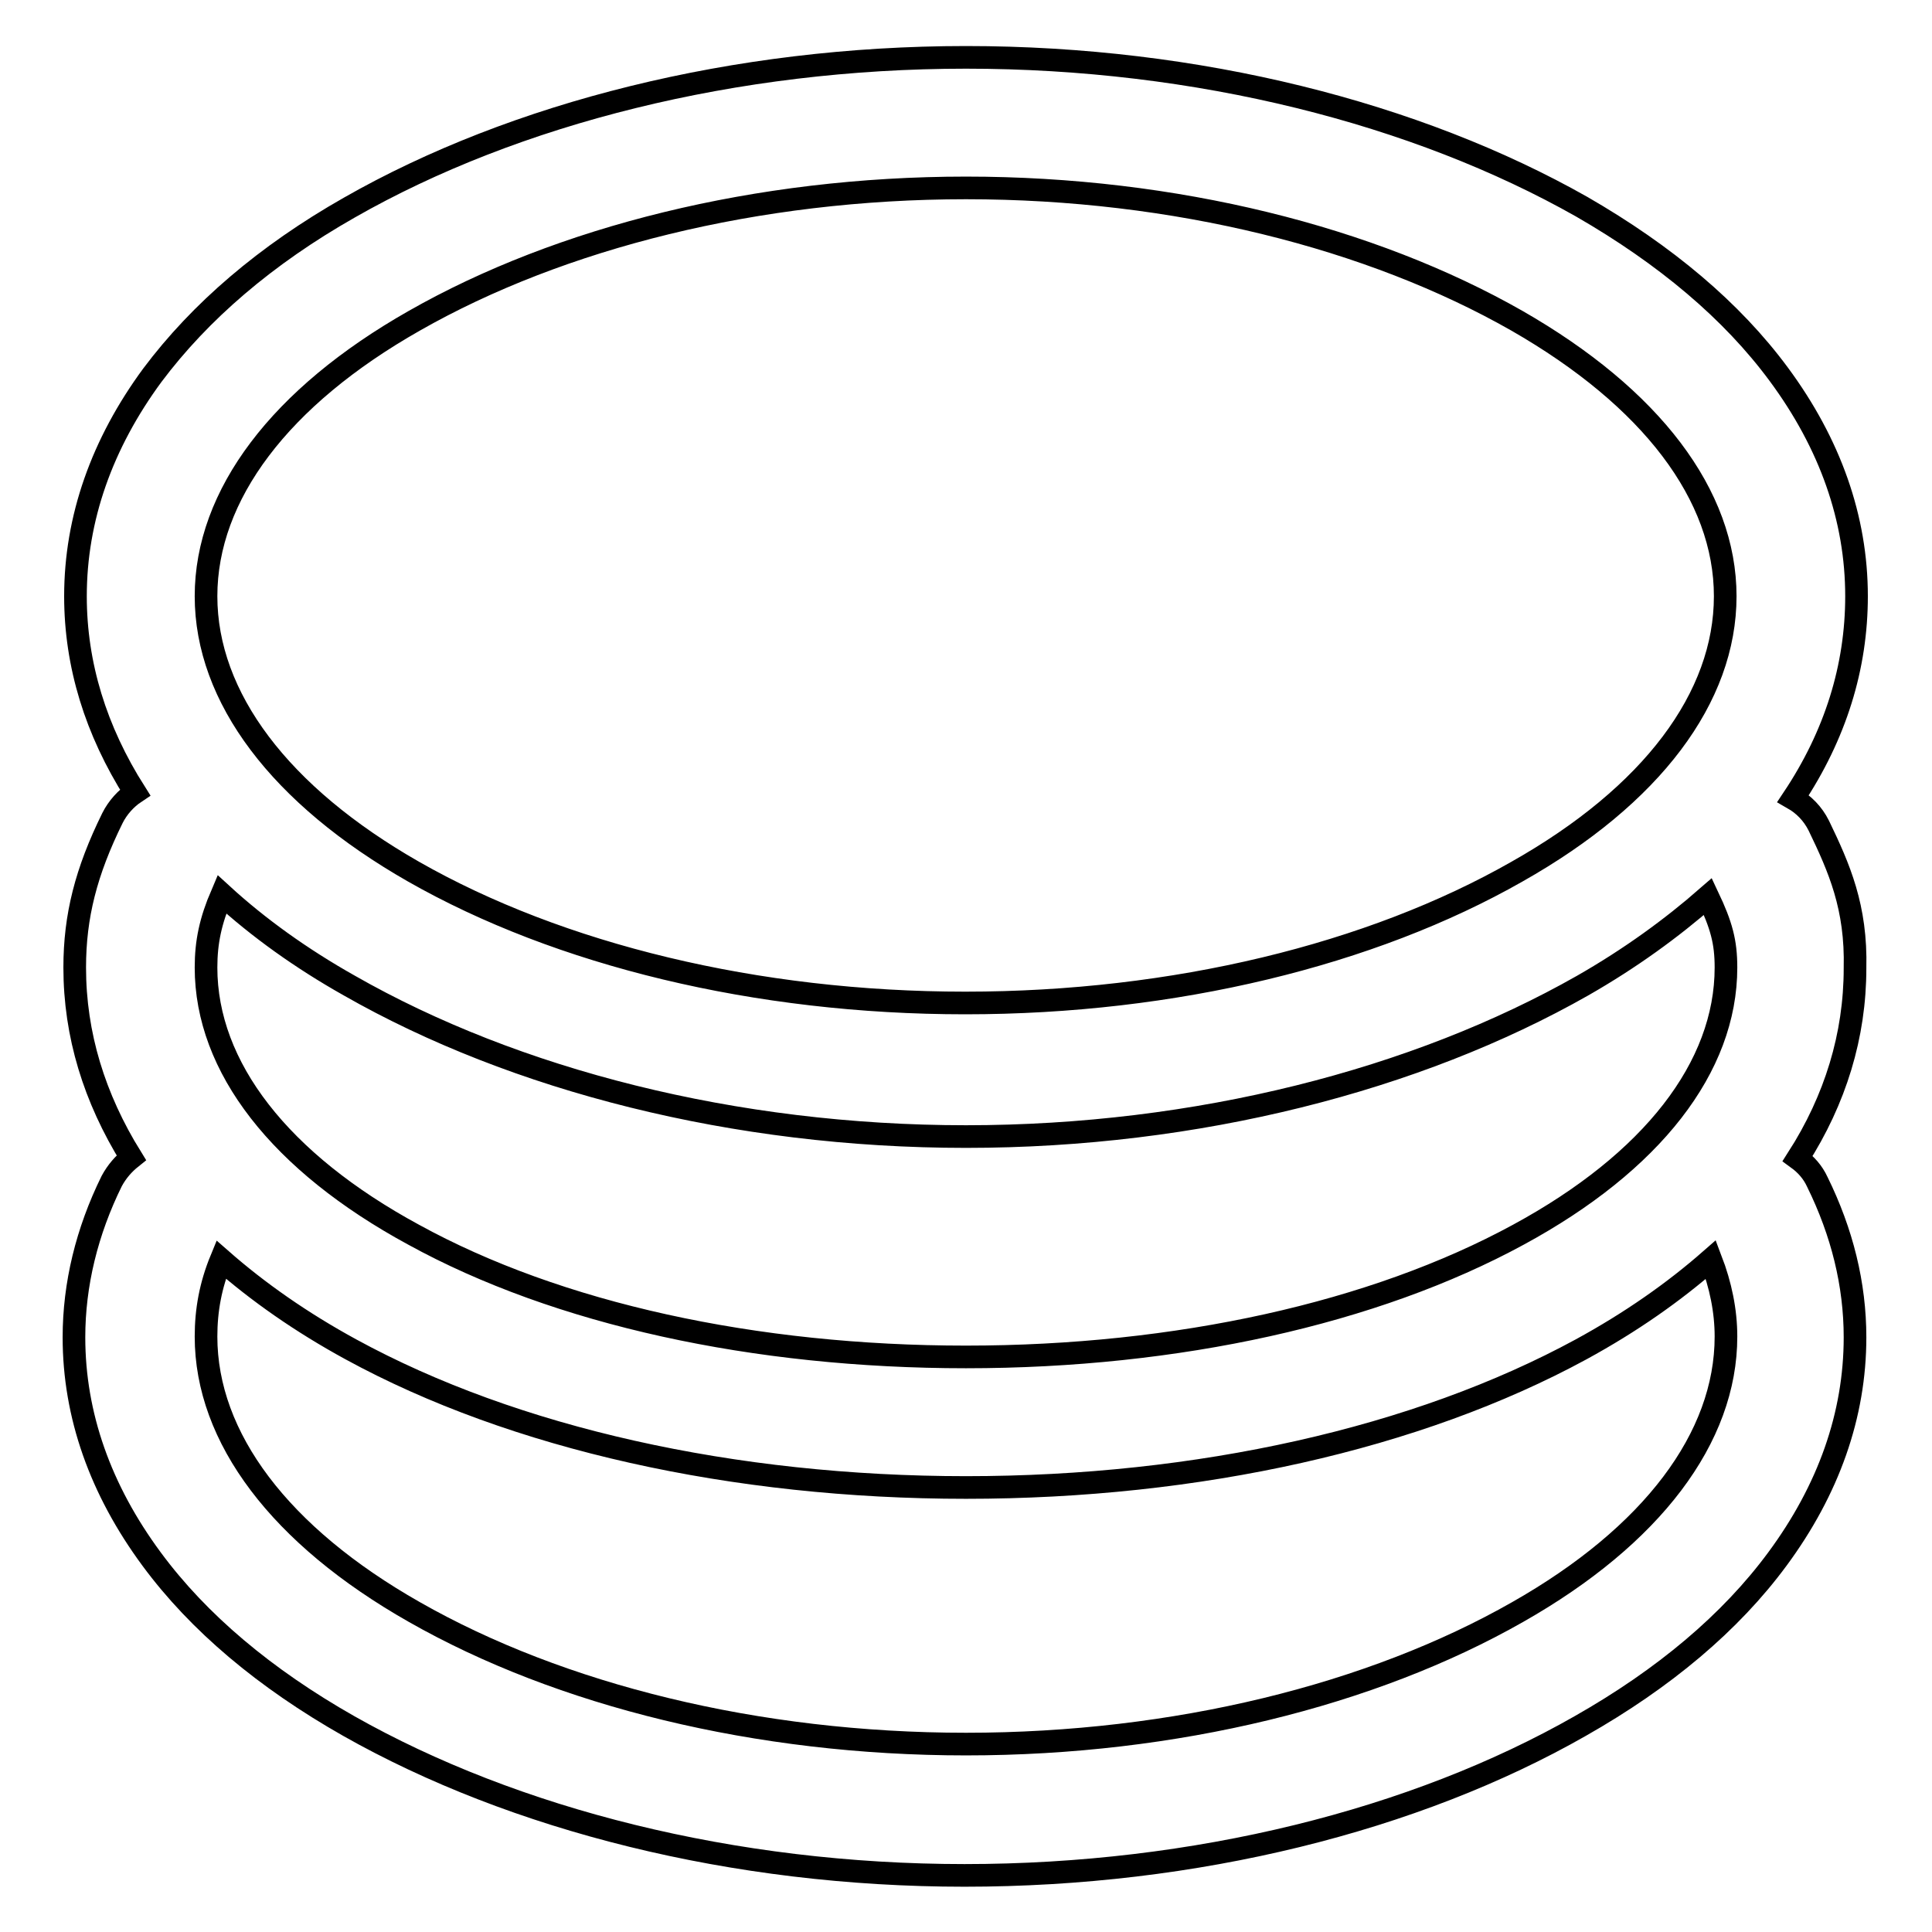 <?xml version="1.0" encoding="utf-8"?>
<!-- Svg Vector Icons : http://www.onlinewebfonts.com/icon -->
<!DOCTYPE svg PUBLIC "-//W3C//DTD SVG 1.1//EN" "http://www.w3.org/Graphics/SVG/1.1/DTD/svg11.dtd">
<svg version="1.1" xmlns="http://www.w3.org/2000/svg" xmlns:xlink="http://www.w3.org/1999/xlink" x="0px" y="0px" viewBox="0 0 256 256" enable-background="new 0 0 256 256" xml:space="preserve">
<g> <path stroke-width="3" fill-opacity="0" stroke="#000000"  d="M241,109.4c-0.8-1.6-2-2.8-3.4-3.6c5.6-8.4,8.4-17.4,8.4-26.8c0-10.3-3.5-20.2-10.3-29.4 c-6.2-8.4-15-15.8-26.1-22.2C187.7,15,158.7,7.6,128,7.6c-30.6,0-59.8,7.4-81.7,19.9c-11.1,6.3-19.8,13.8-26.1,22.2 C13.5,58.8,10,68.7,10,79c0,9.1,2.7,17.8,7.9,26c-1.2,0.8-2.3,2-3,3.4c-3.5,7.1-5,13-5,19.8c0,8.9,2.6,17.3,7.5,25.2 c-1,0.8-1.9,1.8-2.6,3.1c-3.3,6.7-5,13.7-5,20.7c0,10.3,3.5,20.2,10.3,29.4c6.2,8.4,15,15.8,26.1,22.1c21.9,12.4,51,19.8,81.6,19.8 c0,0,0,0,0,0h0c0,0,0,0,0,0c30.6,0,59.7-7.3,81.6-19.8c11.1-6.3,19.9-13.7,26.1-22.1c6.8-9.2,10.3-19.1,10.3-29.4 c0-7-1.7-13.9-5-20.6c-0.6-1.3-1.5-2.3-2.6-3.1c5-7.8,7.6-16.3,7.6-25.2C246,120.2,243.7,115,241,109.4z M27.3,128.2 c0-3.4,0.6-6.2,2.1-9.7c4.8,4.4,10.5,8.5,16.9,12.1c21.9,12.5,51,20,81.7,20c30.6,0,59.7-7.5,81.7-20c6.3-3.6,11.8-7.6,16.6-11.8 c1.8,3.8,2.4,6,2.4,9.4c0,13.2-9.8,25.8-27.5,35.4C182.1,174,156,179.8,128,179.8c-28,0-54.1-5.7-73.2-16.2 C37.1,154,27.3,141.4,27.3,128.2z M54.9,42.5c19.3-11,45.4-17.6,73.1-17.6s53.7,6.6,73,17.6c17.8,10.2,27.6,23.1,27.6,36.5 c0,13.4-9.7,26.4-27.6,36.5c-19.3,11-45.4,17.4-73.1,17.4s-53.8-6.4-73.1-17.4C37.1,105.4,27.3,92.4,27.3,79 C27.3,65.6,37.1,52.6,54.9,42.5z M201.1,213.6c-19.3,11-45.4,17.5-73.1,17.5c-27.7,0-53.8-6.5-73.1-17.5 c-17.8-10.1-27.6-23.1-27.6-36.5c0-3.5,0.6-6.8,2-10.2c4.9,4.3,10.6,8.3,17.2,11.9c21.6,11.8,50.7,18.3,81.5,18.3c0,0,0,0,0,0h0 c0,0,0,0,0,0c30.8,0,59.8-6.5,81.5-18.3c6.6-3.6,12.3-7.6,17.2-11.9c1.3,3.4,2,6.8,2,10.2C228.7,190.5,218.9,203.5,201.1,213.6z"/></g>
</svg>